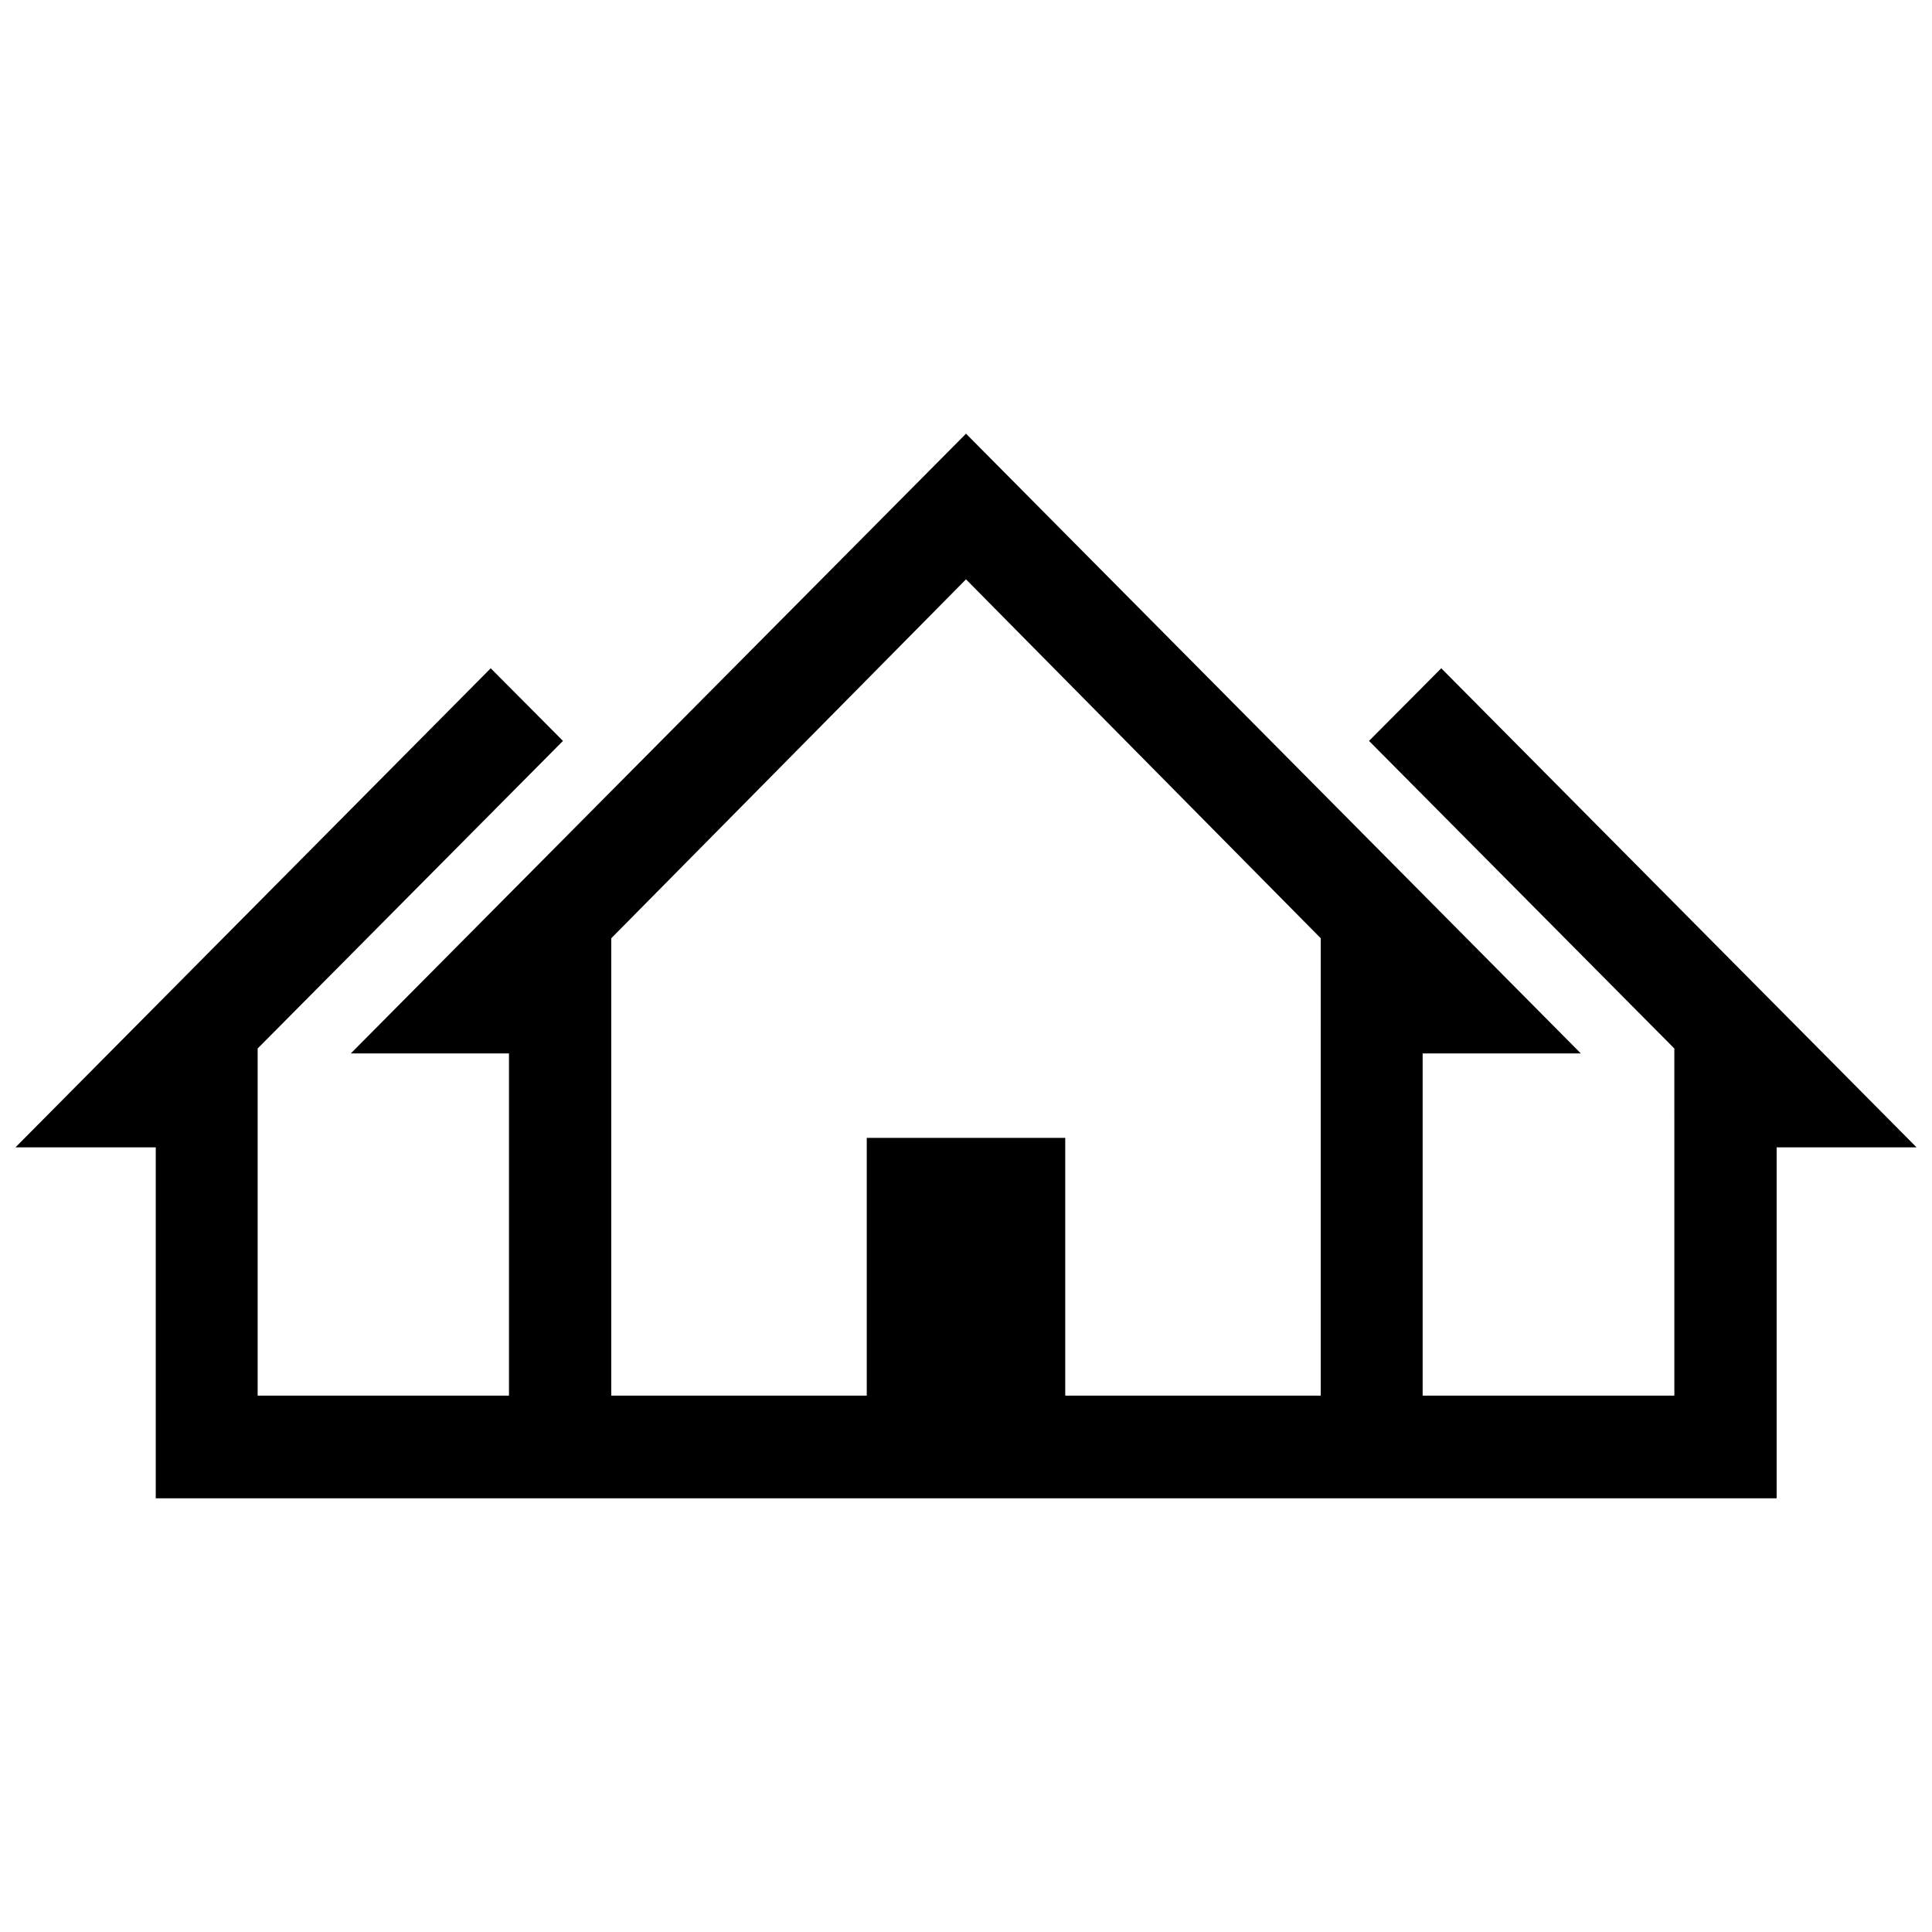 <?xml version="1.0" encoding="UTF-8"?>
<!-- Uploaded to: ICON Repo, www.svgrepo.com, Generator: ICON Repo Mixer Tools -->
<svg width="800px" height="800px" version="1.1" viewBox="144 144 512 512" xmlns="http://www.w3.org/2000/svg">
 <defs>
  <clipPath id="a">
   <path d="m148.09 258h503.81v284h-503.81z"/>
  </clipPath>
 </defs>
 <g clip-path="url(#a)">
  <path d="m525.95 321.1-19.145 19.246 80.91 81.516 0.004 91.996h-66.703v-90.688h41.918l-162.93-164.24-163.04 164.24h41.918v90.688h-66.605v-91.996l80.914-81.516-19.145-19.246-125.95 126.96h37.18v93.004h429.55v-93.004h37.082zm-99.652 192.76v-68.316h-52.598v68.316h-67.711v-121.21l94.012-95.121 94.012 95.121-0.004 121.21z"/>
 </g>
</svg>